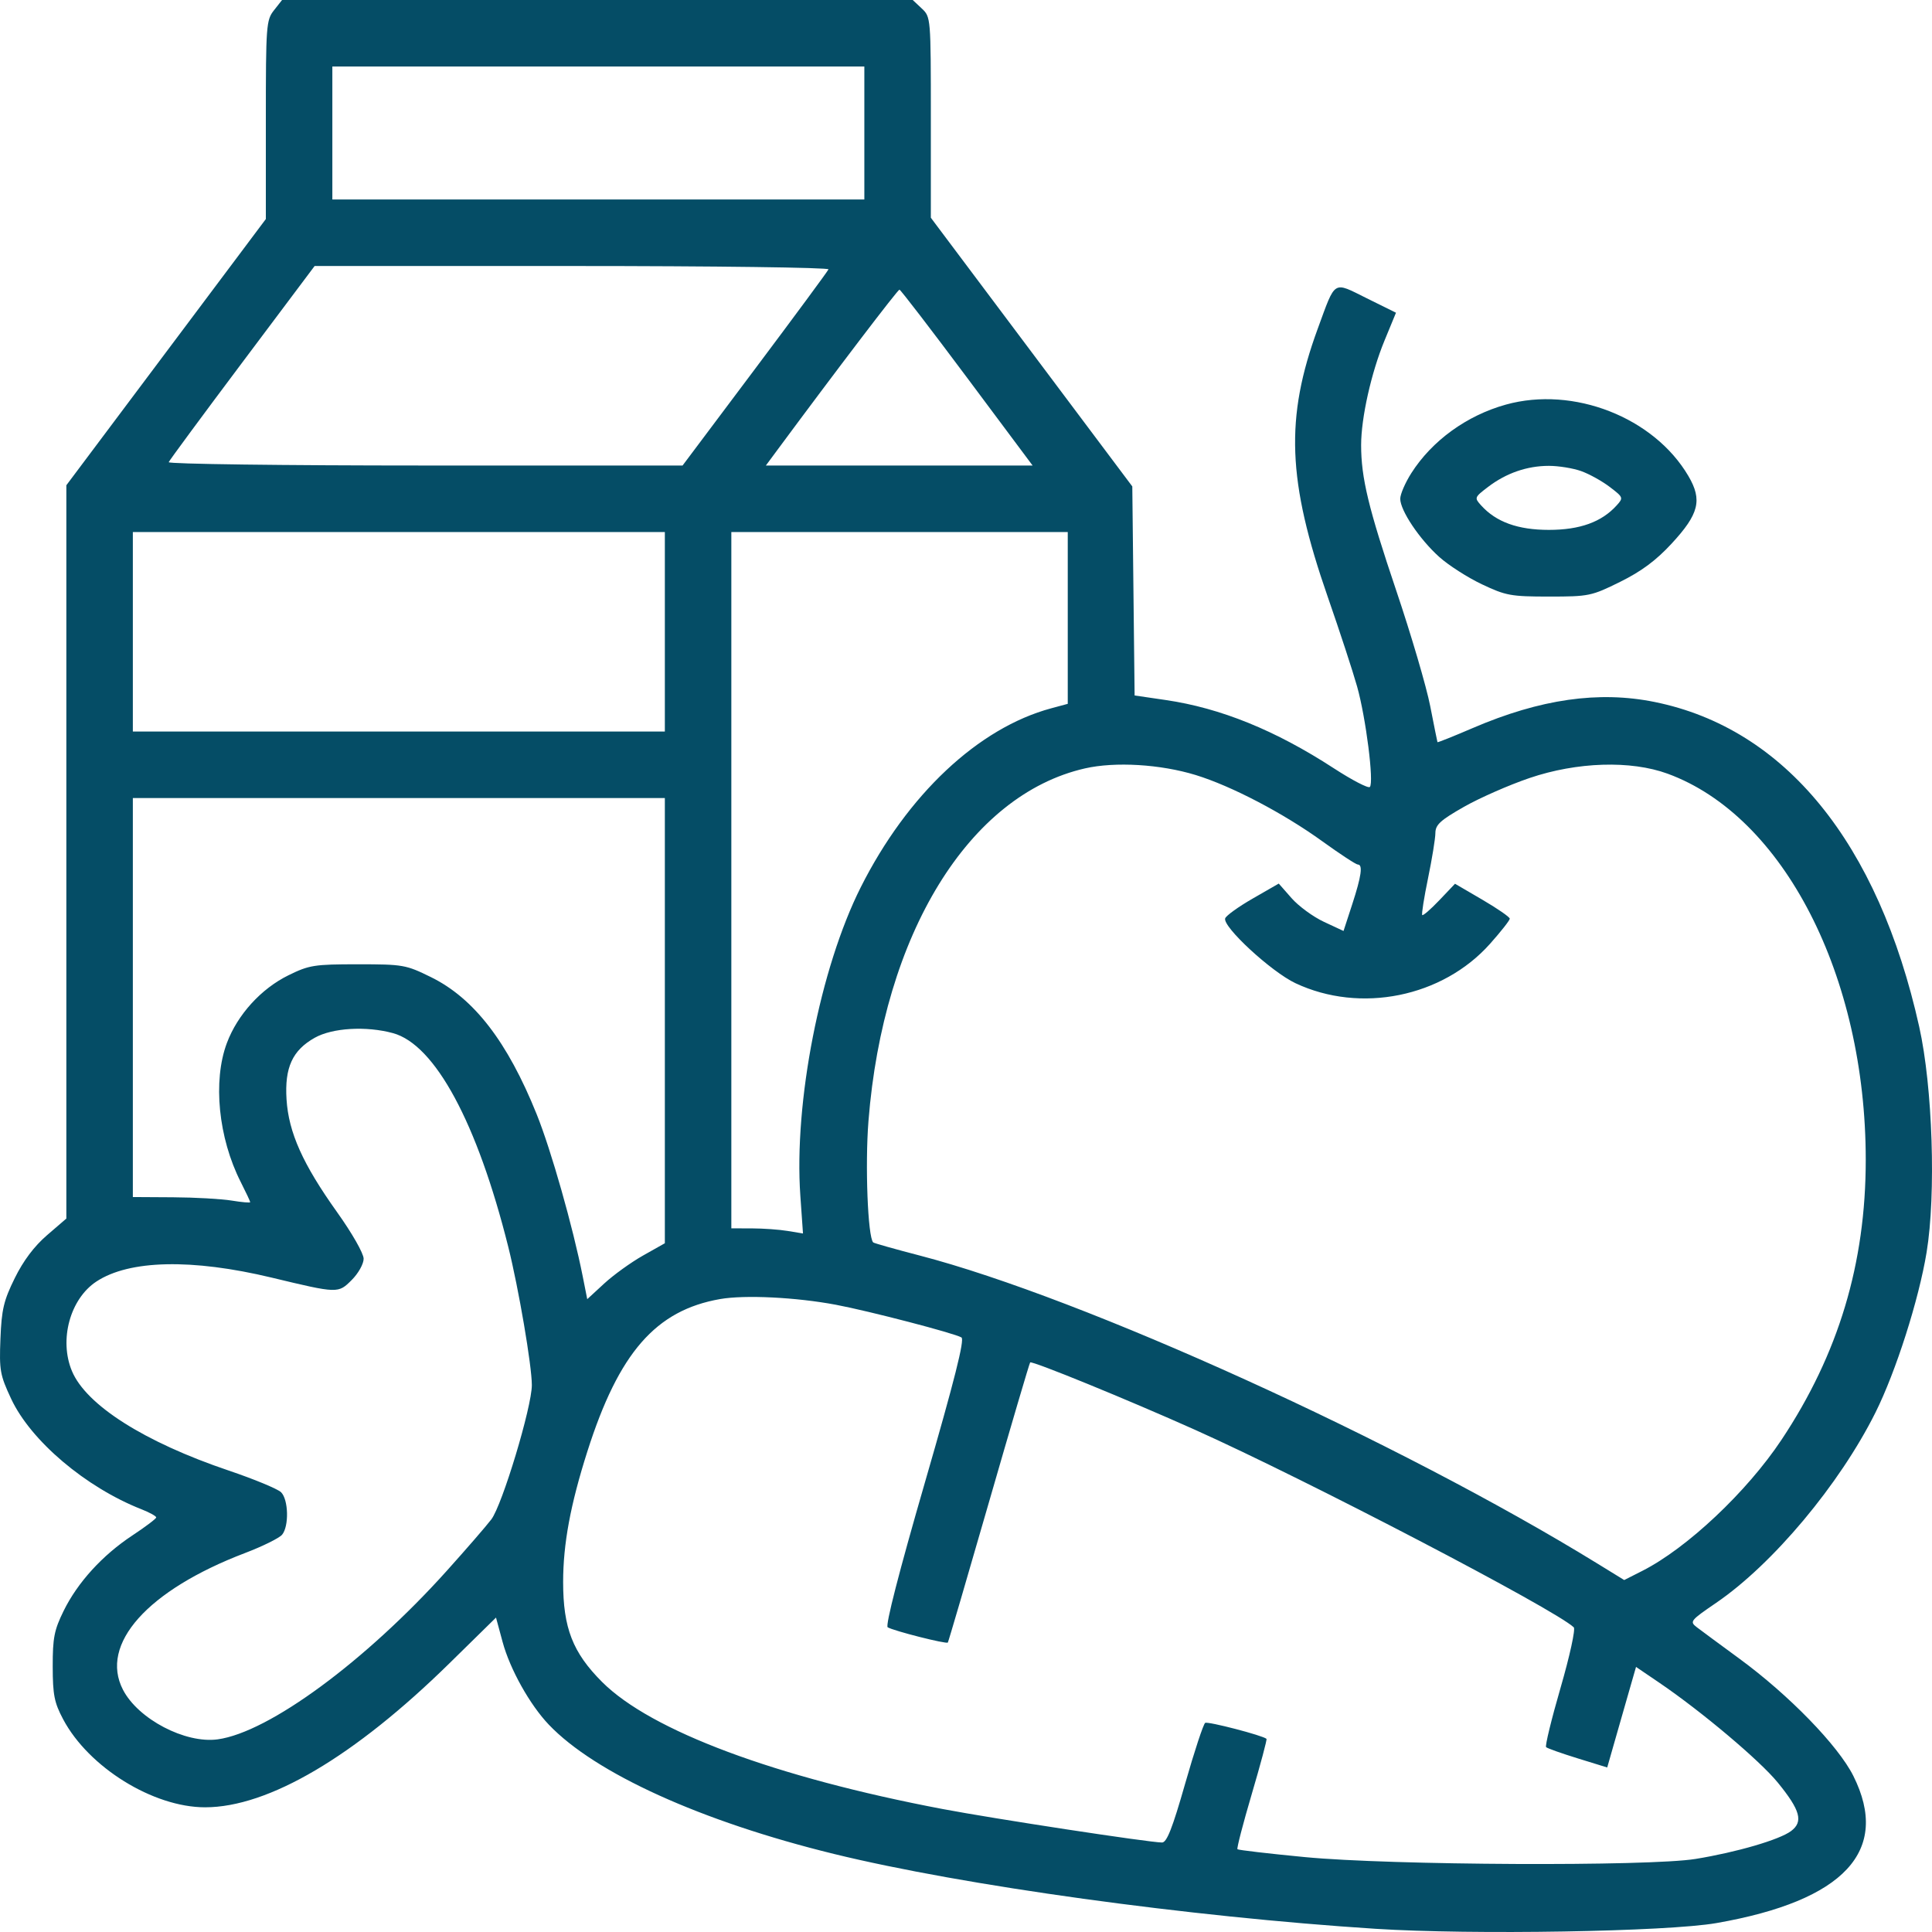<?xml version="1.0" encoding="UTF-8"?> <svg xmlns="http://www.w3.org/2000/svg" width="228" height="228" viewBox="0 0 228 228" fill="none"> <path fill-rule="evenodd" clip-rule="evenodd" d="M32.33 1.216C31.419 2.374 31.373 2.995 31.373 14.141V25.849L19.602 41.558L7.83 57.266V100.536L7.83 143.805L5.55 145.769C4.039 147.07 2.755 148.778 1.742 150.835C0.435 153.488 0.19 154.526 0.052 157.985C-0.097 161.718 0.001 162.267 1.318 165.082C3.634 170.032 10.121 175.529 16.689 178.11C17.656 178.49 18.442 178.925 18.435 179.077C18.428 179.229 17.163 180.184 15.625 181.199C12.083 183.538 9.156 186.75 7.505 190.113C6.397 192.37 6.215 193.295 6.221 196.665C6.226 200.016 6.406 200.926 7.452 202.897C10.46 208.565 18.072 213.284 24.205 213.284C31.675 213.284 41.819 207.306 53.038 196.291L58.535 190.894L59.314 193.774C60.183 196.983 62.522 201.172 64.756 203.519C70.226 209.268 82.755 214.952 98.409 218.786C113.699 222.531 140.264 226.202 162.354 227.624C173.695 228.353 196.731 227.965 202.566 226.946C217.648 224.312 223.133 218.417 218.72 209.585C216.931 206.006 211.114 200.022 205.25 195.729C203.005 194.086 200.756 192.425 200.252 192.039C199.374 191.366 199.469 191.246 202.538 189.149C209.217 184.585 217.092 175.178 221.32 166.713C223.731 161.886 226.443 153.395 227.363 147.791C228.489 140.931 228.076 128.285 226.494 121.184C221.653 99.456 210.663 85.962 195.265 82.842C188.671 81.506 181.787 82.492 173.812 85.915C171.541 86.89 169.663 87.642 169.639 87.586C169.615 87.53 169.23 85.614 168.783 83.329C168.337 81.043 166.535 74.915 164.779 69.71C161.49 59.955 160.63 56.395 160.63 52.524C160.63 49.314 161.82 43.995 163.391 40.187L164.744 36.905L161.282 35.192C157.26 33.201 157.65 32.959 155.514 38.779C151.639 49.34 151.916 56.723 156.703 70.476C158.103 74.498 159.657 79.243 160.156 81.02C161.194 84.712 162.164 92.367 161.658 92.873C161.472 93.059 159.561 92.067 157.411 90.669C150.515 86.183 144.052 83.559 137.558 82.61L133.898 82.074L133.761 69.739L133.625 57.404L121.738 41.549L109.851 25.695V13.851C109.851 2.068 109.845 2.003 108.782 1.004L107.714 0H70.5H33.287L32.33 1.216ZM102.003 15.696V23.544H70.612H39.221V15.696V7.848H70.612H102.003V15.696ZM97.771 31.788C97.687 32.005 93.778 37.303 89.085 43.56L80.552 54.937H50.153C33.434 54.937 19.825 54.759 19.91 54.542C19.994 54.324 23.903 49.027 28.596 42.77L37.129 31.392H67.527C84.246 31.392 97.856 31.57 97.771 31.788ZM114.124 44.569L121.86 54.937H106.121H90.382L91.691 53.167C98.787 43.577 105.954 34.166 106.148 34.182C106.28 34.193 109.87 38.868 114.124 44.569ZM177.71 47.749C173.093 49.034 168.994 52.005 166.554 55.835C165.835 56.964 165.246 58.325 165.246 58.861C165.246 60.242 167.515 63.628 169.844 65.722C170.934 66.703 173.202 68.157 174.884 68.954C177.71 70.293 178.31 70.402 182.812 70.402C187.511 70.402 187.807 70.341 191.189 68.67C193.698 67.43 195.423 66.15 197.261 64.164C200.504 60.661 200.916 59.017 199.259 56.19C195.194 49.254 185.687 45.53 177.71 47.749ZM186.598 55.596C187.551 55.935 189.07 56.778 189.974 57.468C191.58 58.693 191.599 58.745 190.781 59.649C189.011 61.606 186.444 62.533 182.788 62.533C179.133 62.533 176.566 61.606 174.796 59.649C173.978 58.745 173.997 58.693 175.603 57.468C177.748 55.832 180.212 54.977 182.788 54.977C183.931 54.977 185.645 55.255 186.598 55.596ZM78.46 74.557V86.329H47.069H15.678V74.557V62.785H47.069H78.46V74.557ZM126.008 72.923V83.062L124.057 83.588C115.449 85.906 107.077 93.774 101.575 104.717C96.781 114.254 93.677 130.114 94.451 141.125L94.763 145.566L92.959 145.268C91.967 145.104 90.064 144.967 88.731 144.965L86.307 144.96V103.872V62.785H106.158H126.008V72.923ZM141.107 91.463C145.327 92.757 151.458 95.966 156.062 99.291C158.145 100.795 160.025 102.026 160.24 102.026C160.858 102.026 160.662 103.4 159.568 106.754L158.553 109.866L156.241 108.789C154.97 108.197 153.25 106.938 152.42 105.992L150.91 104.273L147.845 106.035C146.159 107.004 144.693 108.058 144.587 108.377C144.259 109.361 150.031 114.687 152.877 116.028C160.544 119.638 170.228 117.68 175.838 111.385C177.122 109.944 178.172 108.609 178.172 108.417C178.172 108.225 176.718 107.219 174.941 106.181L171.71 104.294L169.862 106.236C168.846 107.305 167.936 108.093 167.841 107.988C167.746 107.883 168.055 105.927 168.527 103.641C168.999 101.356 169.389 98.957 169.393 98.309C169.4 97.332 169.975 96.804 172.766 95.216C174.617 94.163 178.097 92.634 180.499 91.818C186.113 89.911 192.443 89.712 196.798 91.305C210.501 96.319 220.181 115.18 220.181 136.866C220.181 149.114 216.97 159.789 210.241 169.911C206.161 176.048 199.09 182.708 193.818 185.38L191.677 186.465L188.502 184.512C165.096 170.113 127.826 153.178 108.507 148.161C105.596 147.405 103.14 146.712 103.048 146.62C102.409 145.981 102.079 137.491 102.49 132.29C104.235 110.259 114.341 93.8 128.04 90.68C131.61 89.867 136.94 90.187 141.107 91.463ZM78.46 120.448V146.718L75.883 148.172C74.466 148.972 72.405 150.457 71.304 151.472L69.302 153.317L68.771 150.639C67.61 144.782 65.038 135.724 63.335 131.494C59.891 122.94 55.941 117.815 50.867 115.317C47.896 113.855 47.573 113.798 42.231 113.798C37.085 113.798 36.49 113.892 34.044 115.093C30.808 116.682 28.026 119.744 26.772 123.096C25.1 127.567 25.769 134.282 28.407 139.487C29.023 140.703 29.527 141.775 29.527 141.87C29.527 141.965 28.54 141.881 27.334 141.682C26.128 141.484 23.012 141.309 20.41 141.294L15.678 141.266V117.722V94.178H47.069H78.46V120.448ZM46.376 121.923C51.339 123.276 56.317 132.499 59.978 147.129C61.204 152.029 62.764 161.171 62.764 163.459C62.764 166.039 59.269 177.621 57.98 179.311C57.382 180.096 55.025 182.815 52.744 185.354C43.146 196.037 31.733 204.437 25.692 205.265C21.869 205.789 16.302 202.875 14.512 199.411C11.725 194.022 17.395 187.67 28.916 183.276C30.992 182.485 32.961 181.512 33.291 181.114C34.121 180.114 34.047 176.982 33.174 176.108C32.779 175.714 29.995 174.559 26.988 173.543C17.042 170.184 10.169 165.821 8.489 161.8C6.951 158.119 8.27 153.288 11.371 151.24C15.248 148.681 22.644 148.515 32.066 150.776C39.915 152.66 39.902 152.659 41.516 151.046C42.291 150.27 42.914 149.156 42.914 148.546C42.914 147.925 41.55 145.532 39.785 143.058C35.733 137.378 34.062 133.653 33.815 129.746C33.577 125.987 34.509 123.95 37.144 122.469C39.225 121.298 43.217 121.062 46.376 121.923ZM98.647 153.978C102.558 154.714 112.674 157.348 113.464 157.837C113.858 158.08 112.658 162.84 109.148 174.961C106.104 185.471 104.462 191.856 104.758 192.039C105.439 192.46 111.705 194.05 111.857 193.84C111.928 193.744 114.108 186.3 116.703 177.299C119.297 168.299 121.488 160.867 121.571 160.783C121.793 160.562 133.097 165.182 141.022 168.732C154.091 174.587 183.517 189.934 185.725 192.047C185.944 192.257 185.247 195.448 184.165 199.18C183.088 202.894 182.321 206.046 182.459 206.184C182.598 206.323 184.277 206.919 186.192 207.51L189.672 208.584L190.352 206.202C190.726 204.892 191.491 202.222 192.052 200.269L193.072 196.717L195.816 198.581C200.787 201.957 207.688 207.772 209.8 210.365C212.464 213.635 212.835 214.98 211.375 216.081C210.014 217.107 204.948 218.589 200.1 219.377C194.573 220.277 164.112 220.134 154 219.161C149.719 218.75 146.134 218.331 146.035 218.232C145.935 218.132 146.698 215.19 147.73 211.695C148.762 208.198 149.542 205.278 149.463 205.205C149.039 204.81 142.55 203.121 142.227 203.321C142.016 203.451 140.952 206.681 139.861 210.498C138.362 215.749 137.698 217.439 137.136 217.439C135.654 217.439 117.314 214.64 111.236 213.486C91.51 209.741 76.822 204.261 71.055 198.493C67.588 195.026 66.457 192.125 66.457 186.702C66.457 182.204 67.32 177.552 69.321 171.274C73.028 159.638 77.387 154.635 84.978 153.306C87.894 152.795 93.937 153.093 98.647 153.978Z" fill="#054D66"></path> </svg> 
